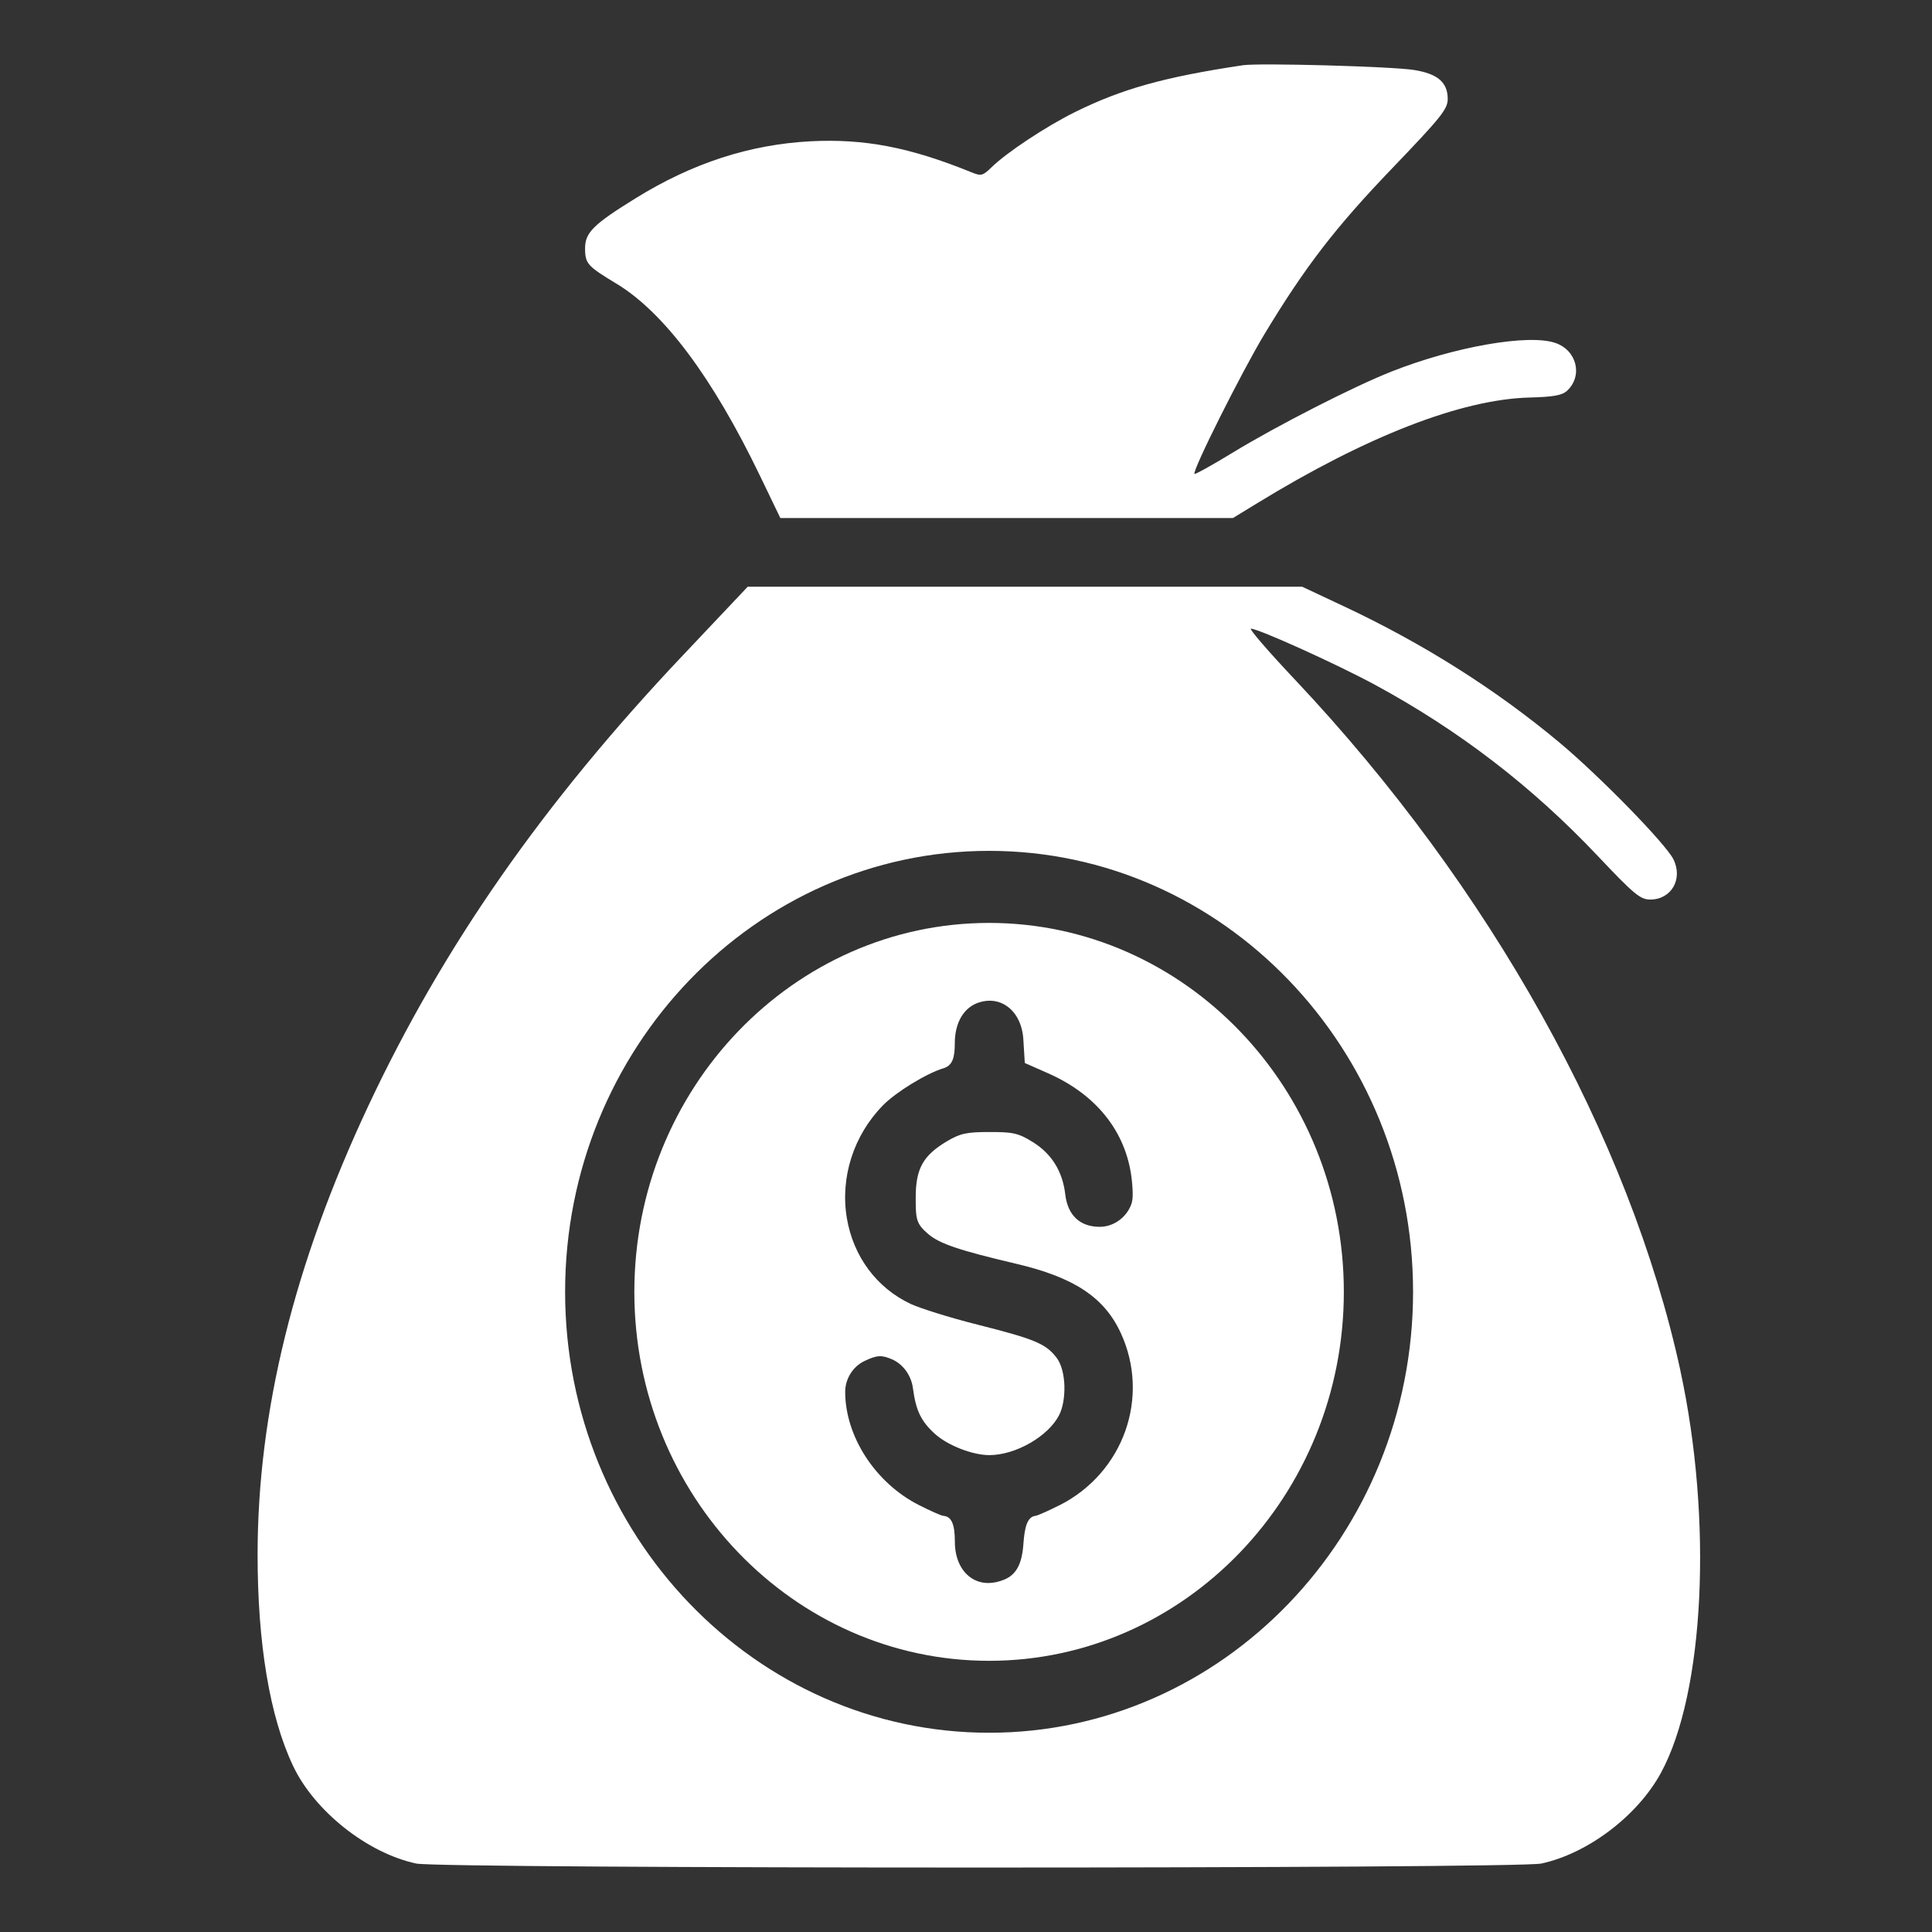 <svg width="30" height="30" viewBox="0 0 30 30" fill="none" xmlns="http://www.w3.org/2000/svg">
<rect x="0" y="0" width="30" height="30" fill="#333333" stroke="none"/>
<g clip-path="url(#clip0_6247_303)">
<g clip-path="url(#clip1_6247_303)">
<path d="M9.576 4.407C10.313 4.855 11.066 5.863 11.8 7.386L12.117 8.044H19.145L19.51 7.821C21.219 6.773 22.69 6.202 23.746 6.173C24.125 6.163 24.259 6.139 24.336 6.065C24.582 5.833 24.484 5.438 24.151 5.325C23.736 5.182 22.585 5.383 21.608 5.769C21.016 6.003 19.83 6.609 19.142 7.028C18.826 7.221 18.558 7.37 18.548 7.359C18.506 7.321 19.281 5.775 19.633 5.191C20.267 4.141 20.734 3.534 21.62 2.611C22.38 1.819 22.48 1.693 22.48 1.537C22.48 1.28 22.326 1.146 21.959 1.087C21.625 1.032 19.555 0.975 19.299 1.013C18.074 1.197 17.42 1.38 16.687 1.743C16.24 1.965 15.629 2.369 15.393 2.601C15.259 2.731 15.234 2.737 15.079 2.673C14.125 2.286 13.422 2.151 12.585 2.194C11.64 2.244 10.752 2.533 9.874 3.076C9.215 3.483 9.085 3.611 9.085 3.855C9.085 4.1 9.127 4.134 9.575 4.407H9.576Z" fill="white"/>
<path d="M26.093 21.281C25.306 17.661 23.138 13.771 20.117 10.563C19.701 10.123 19.39 9.762 19.424 9.762C19.542 9.762 20.769 10.318 21.359 10.638C22.66 11.344 23.788 12.211 24.805 13.286C25.375 13.889 25.47 13.968 25.625 13.968C25.954 13.968 26.137 13.648 25.984 13.342C25.865 13.102 24.831 12.043 24.209 11.525C23.223 10.702 22.091 9.988 20.864 9.413L20.219 9.11H11.611L10.597 10.183C8.431 12.473 6.88 14.698 5.716 17.179C4.566 19.631 4.002 21.919 4 24.133C3.999 25.518 4.188 26.654 4.549 27.417C4.881 28.122 5.703 28.774 6.463 28.937C6.854 29.02 23.545 29.02 23.934 28.937C24.656 28.781 25.428 28.196 25.791 27.529C26.468 26.285 26.597 23.607 26.092 21.28L26.093 21.281ZM15.359 26.906C11.729 26.906 8.775 23.834 8.775 20.059C8.775 16.284 11.729 13.212 15.359 13.212C18.988 13.212 21.942 16.284 21.942 20.059C21.942 23.834 18.988 26.906 15.359 26.906Z" fill="white"/>
<path d="M15.359 14.331C12.322 14.331 9.85 16.901 9.85 20.06C9.85 23.219 12.321 25.789 15.359 25.789C18.396 25.789 20.867 23.219 20.867 20.06C20.867 16.901 18.396 14.331 15.359 14.331ZM16.457 23.37C16.297 23.451 16.164 23.51 16.107 23.53L16.078 23.538C15.947 23.553 15.909 23.726 15.891 23.979C15.869 24.285 15.781 24.449 15.599 24.526C15.513 24.562 15.428 24.581 15.347 24.581C15.247 24.581 15.152 24.553 15.072 24.496C14.916 24.387 14.827 24.184 14.827 23.939C14.827 23.67 14.775 23.55 14.655 23.539L14.623 23.532C14.565 23.512 14.429 23.452 14.268 23.37C13.595 23.029 13.124 22.306 13.124 21.612C13.124 21.413 13.242 21.223 13.417 21.137C13.622 21.037 13.693 21.041 13.848 21.106C14.021 21.18 14.15 21.356 14.176 21.556C14.222 21.903 14.301 22.067 14.514 22.262C14.711 22.443 15.1 22.595 15.362 22.595C15.771 22.595 16.278 22.304 16.447 21.972C16.561 21.749 16.563 21.284 16.404 21.079C16.237 20.864 16.066 20.793 15.183 20.57C14.724 20.455 14.273 20.309 14.14 20.247C13.611 19.997 13.251 19.511 13.15 18.916C13.044 18.284 13.254 17.628 13.713 17.161C13.916 16.955 14.389 16.666 14.65 16.588C14.797 16.545 14.826 16.408 14.826 16.2C14.826 15.877 14.968 15.639 15.205 15.565C15.362 15.515 15.517 15.537 15.642 15.628C15.786 15.732 15.876 15.916 15.89 16.134L15.913 16.506L16.275 16.666C17.053 17.009 17.517 17.616 17.58 18.377C17.599 18.604 17.587 18.669 17.54 18.761C17.449 18.936 17.267 19.05 17.077 19.05C16.769 19.05 16.579 18.871 16.541 18.545C16.5 18.19 16.331 17.917 16.039 17.735C15.807 17.59 15.718 17.578 15.366 17.578C15.014 17.578 14.912 17.598 14.705 17.721C14.333 17.942 14.219 18.147 14.219 18.596C14.219 18.933 14.225 19.002 14.417 19.165C14.593 19.314 14.899 19.416 15.78 19.624C16.677 19.834 17.147 20.145 17.402 20.696C17.864 21.693 17.448 22.869 16.453 23.373L16.457 23.37Z" fill="white"/>
</g>
</g>
<defs>
<clipPath id="clip0_6247_303">
<rect width="30" height="30" fill="white"/>
</clipPath>
<clipPath id="clip1_6247_303">
<rect width="22.4" height="28" fill="white" transform="translate(4 1)"/>
</clipPath>
</defs>
</svg>
